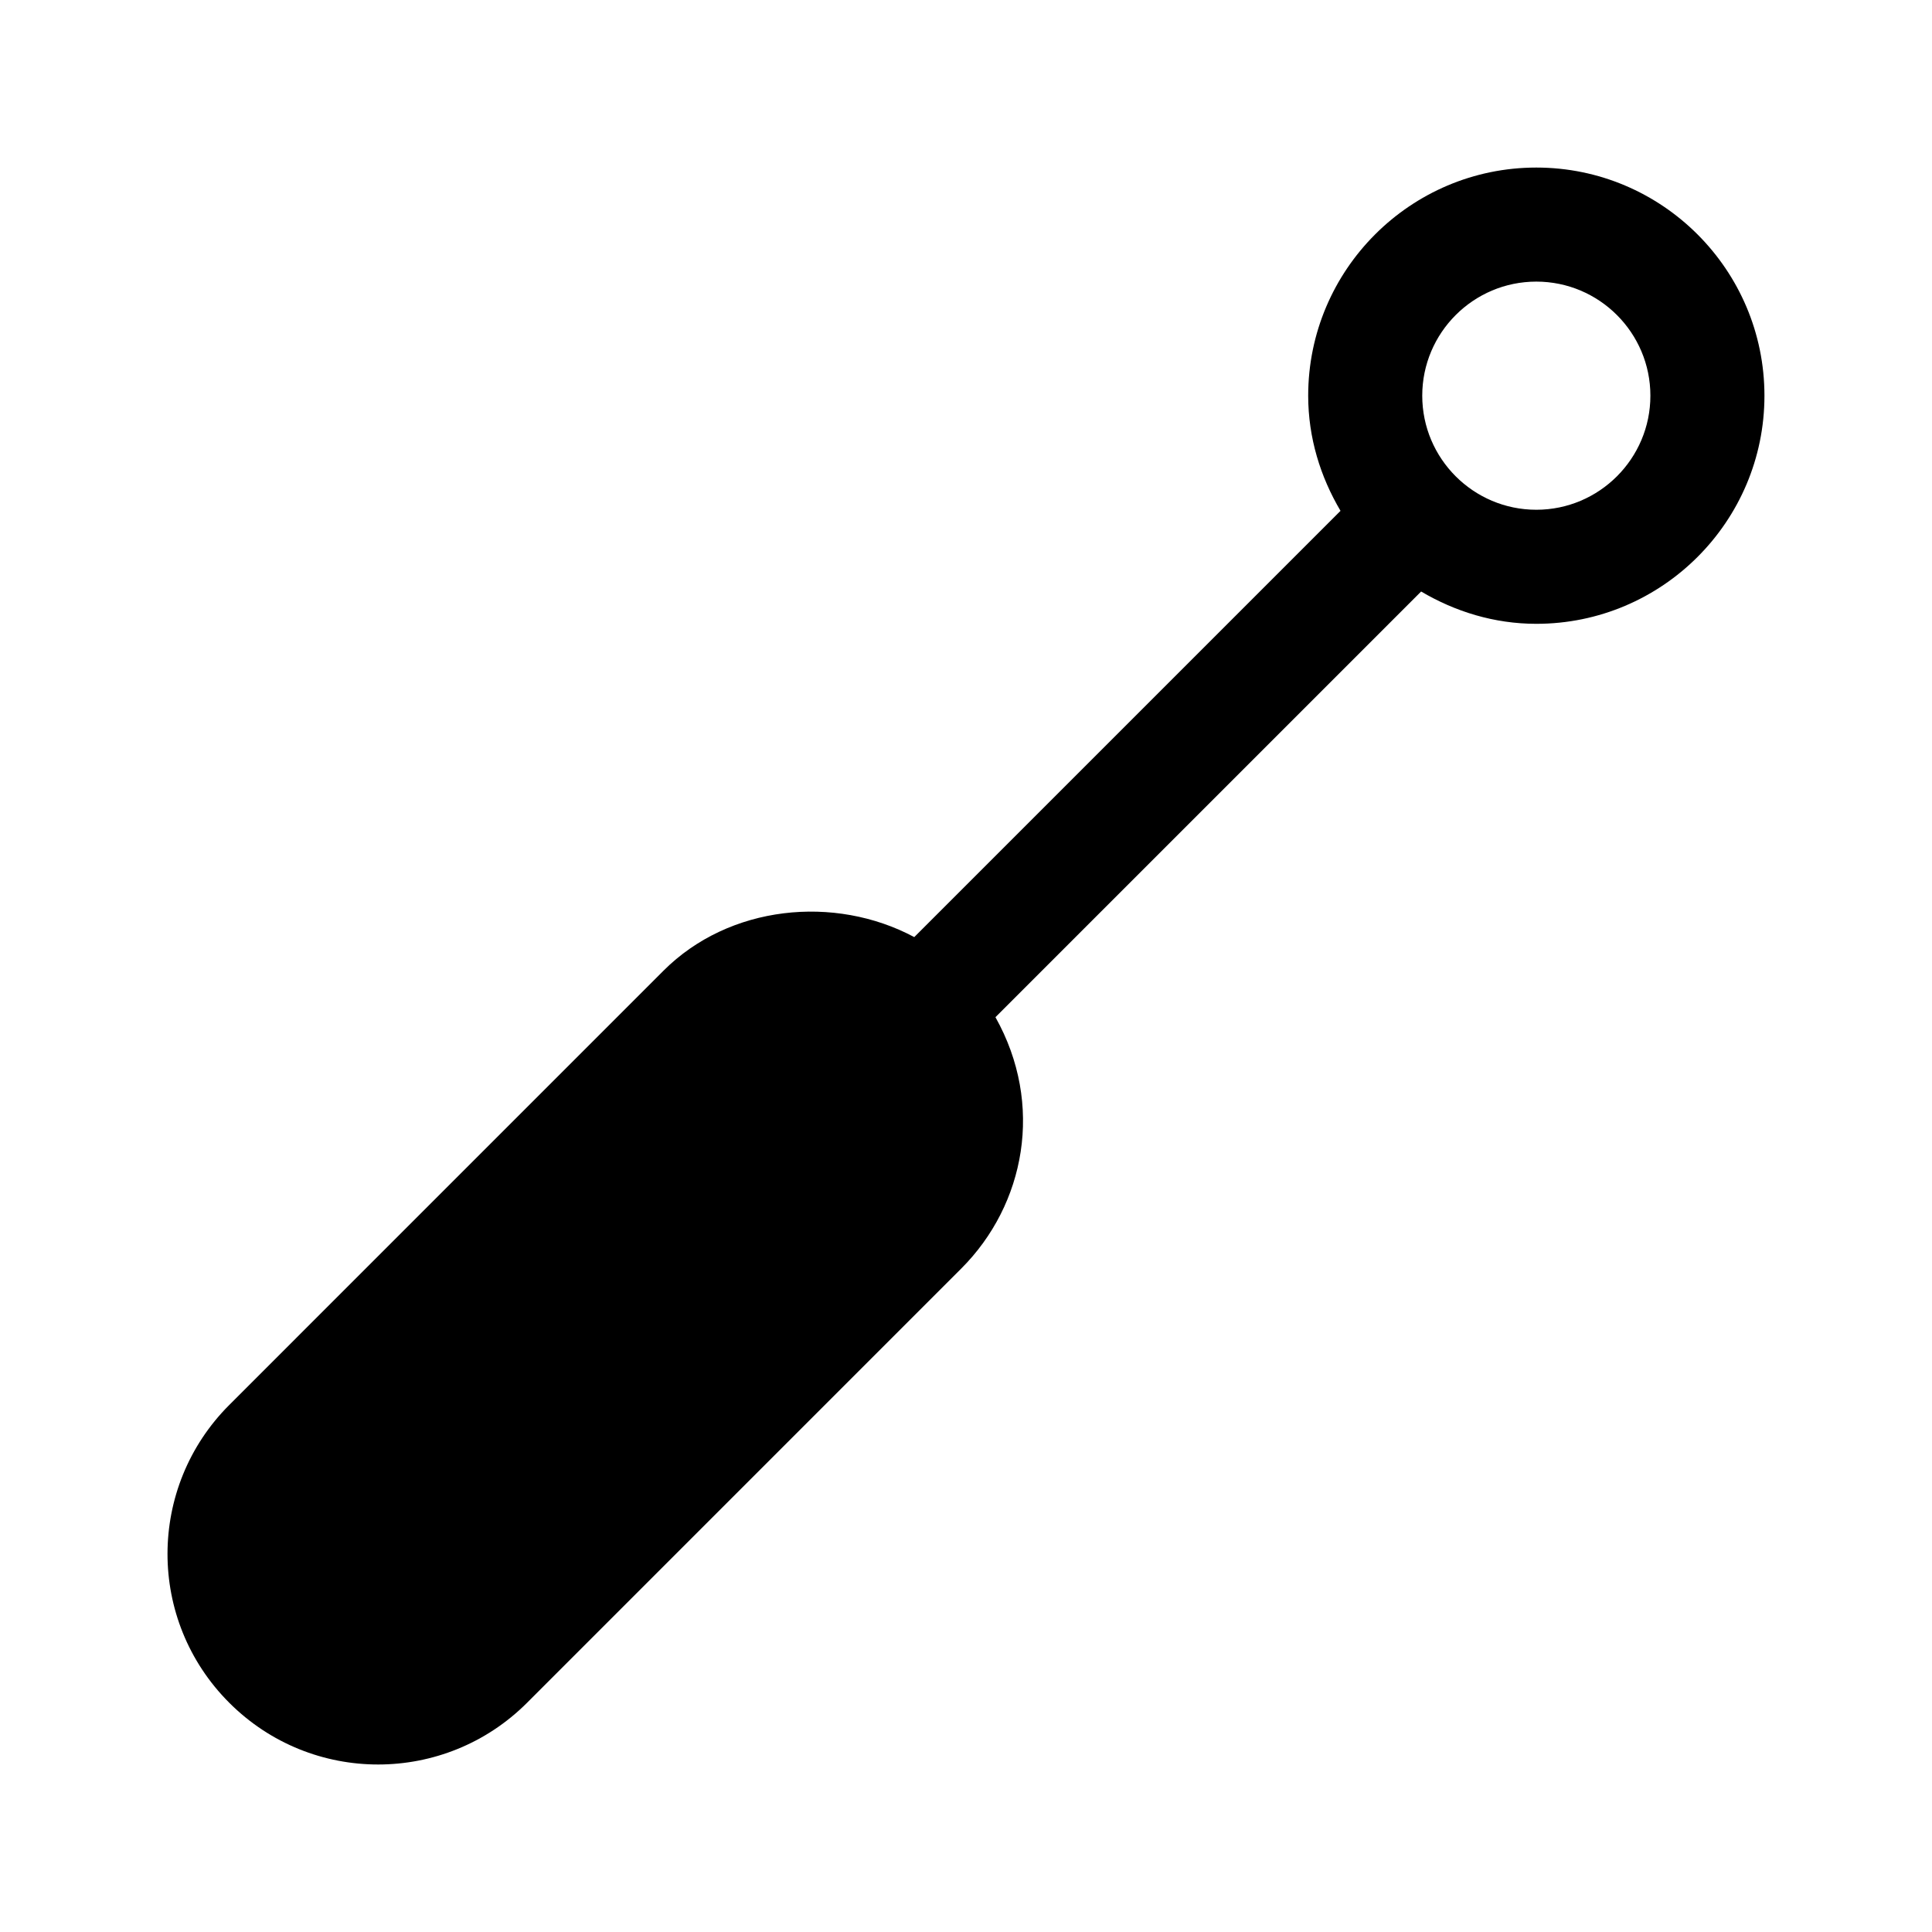<?xml version="1.0" encoding="UTF-8"?>
<!-- Uploaded to: SVG Repo, www.svgrepo.com, Generator: SVG Repo Mixer Tools -->
<svg fill="#000000" width="800px" height="800px" version="1.1" viewBox="144 144 512 512" xmlns="http://www.w3.org/2000/svg">
 <path d="m283.68 595.25 115.08-115.09c16.922-16.922 22.023-43.473 9.043-66.594l112.81-112.81c8.996 5.309 19.348 8.562 30.527 8.562 33.344 0 60.457-27.121 60.457-60.457 0-33.336-27.113-60.457-60.457-60.457s-60.457 27.121-60.457 60.457c0 11.176 3.254 21.523 8.566 30.516l-112.96 112.96c-21.125-11.289-49.066-8.48-66.453 8.902l-115.08 115.09c-21.746 21.746-21.895 57.027 0 78.922 21.859 21.863 57.156 21.766 78.922 0zm267.46-376.62c16.668 0 30.23 13.559 30.23 30.23s-13.562 30.23-30.23 30.23-30.23-13.559-30.23-30.23c0.004-16.676 13.566-30.23 30.23-30.23z"/>
</svg>